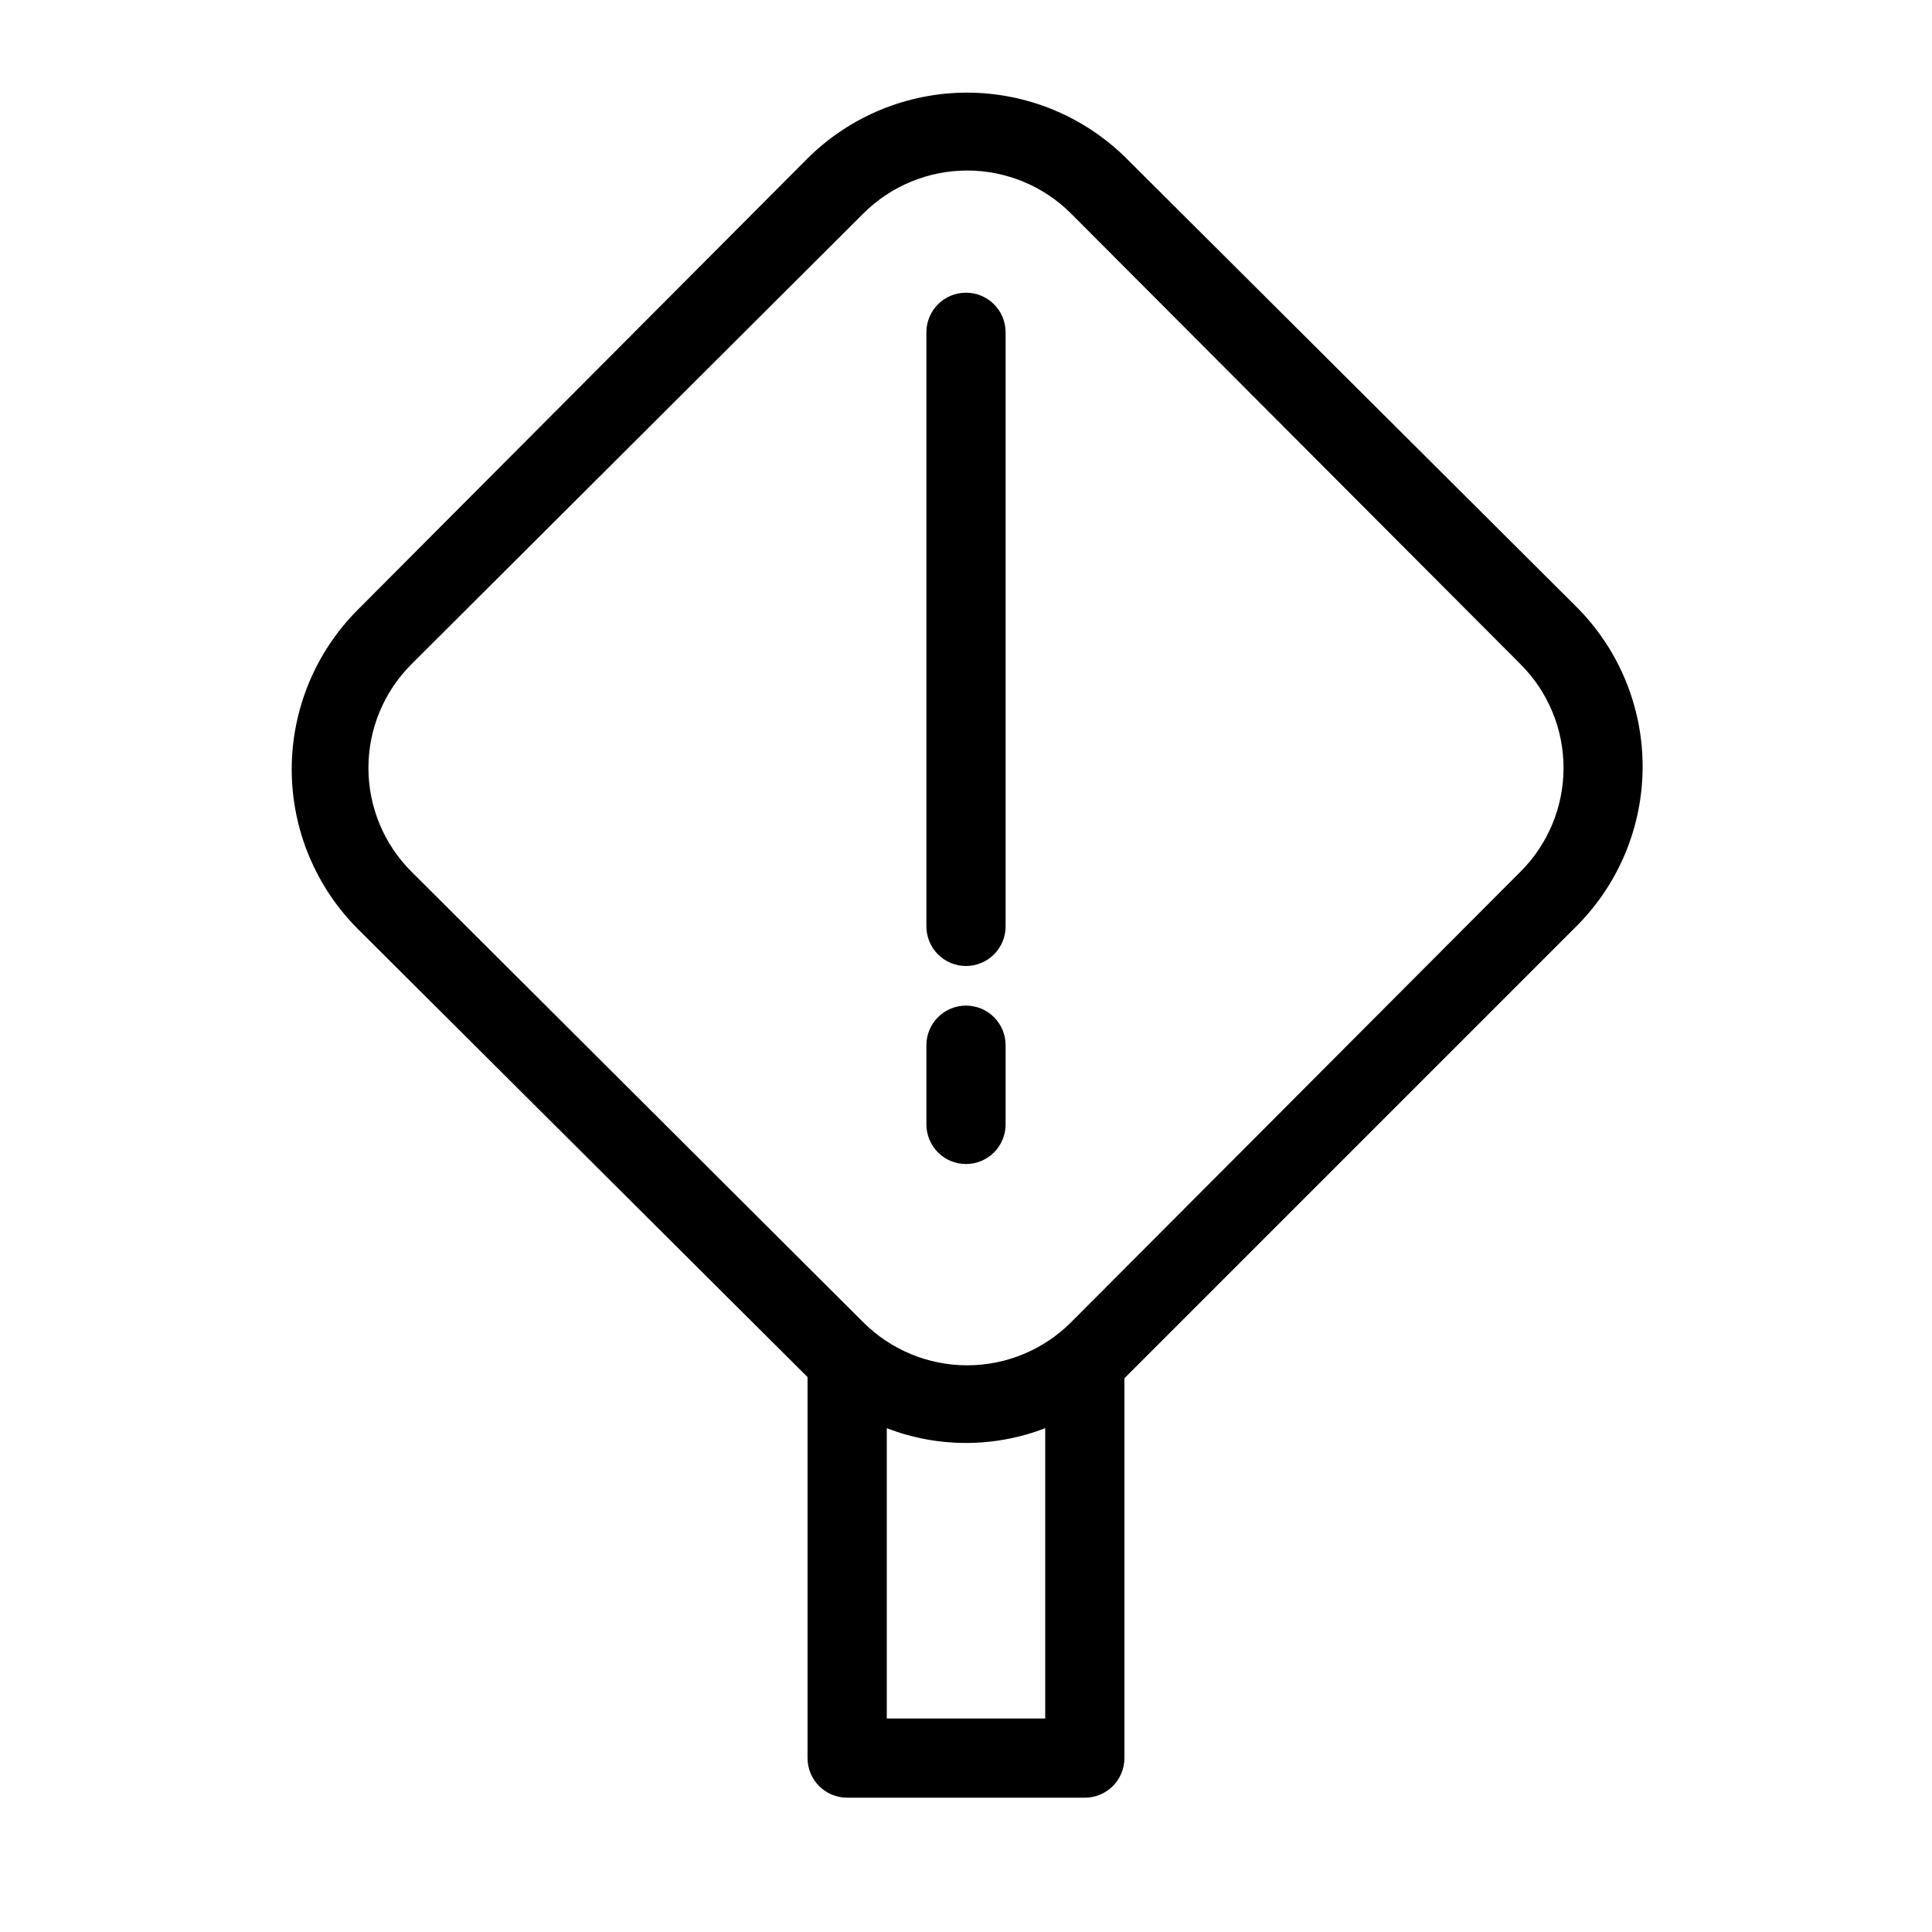 <?xml version="1.0" encoding="UTF-8"?>
<!-- Uploaded to: ICON Repo, www.svgrepo.com, Generator: ICON Repo Mixer Tools -->
<svg fill="#000000" width="800px" height="800px" version="1.1" viewBox="144 144 512 512" xmlns="http://www.w3.org/2000/svg">
 <g>
  <path d="m400 400c2.781 0 5.453-1.105 7.422-3.074s3.074-4.641 3.074-7.422v-157.44c0-5.797-4.699-10.496-10.496-10.496s-10.496 4.699-10.496 10.496v157.44c0 2.781 1.105 5.453 3.074 7.422s4.637 3.074 7.422 3.074z"/>
  <path d="m400 452.48c2.781 0 5.453-1.109 7.422-3.074 1.969-1.969 3.074-4.641 3.074-7.422v-20.992c0-5.797-4.699-10.496-10.496-10.496s-10.496 4.699-10.496 10.496v20.992c0 2.781 1.105 5.453 3.074 7.422 1.969 1.965 4.637 3.074 7.422 3.074z"/>
  <path d="m368.51 620.41h62.977c2.781 0 5.453-1.105 7.422-3.074 1.965-1.969 3.074-4.637 3.074-7.422v-100.66l119.76-119.76c11.25-11.227 17.57-26.461 17.57-42.352s-6.32-31.129-17.57-42.352l-119.13-118.71c-11.238-11.223-26.469-17.527-42.352-17.527-15.883 0-31.113 6.305-42.352 17.527l-119.03 119.45c-11.246 11.223-17.57 26.461-17.57 42.352s6.324 31.125 17.57 42.352l119.13 118.71v100.97c0 2.785 1.105 5.453 3.074 7.422s4.637 3.074 7.422 3.074zm52.48-20.992h-41.984v-76.934c13.508 5.219 28.473 5.219 41.984 0zm-167.94-224.41v0.004c-7.309-7.289-11.414-17.184-11.414-27.5 0-10.32 4.106-20.215 11.414-27.5l119.76-119.45c7.301-7.281 17.191-11.371 27.5-11.371 10.312 0 20.199 4.09 27.5 11.371l119.13 119.45c7.309 7.285 11.414 17.18 11.414 27.5 0 10.316-4.106 20.211-11.414 27.5l-119.13 119.44c-7.301 7.281-17.188 11.371-27.5 11.371-10.309 0-20.199-4.09-27.5-11.371z"/>
 </g>
</svg>